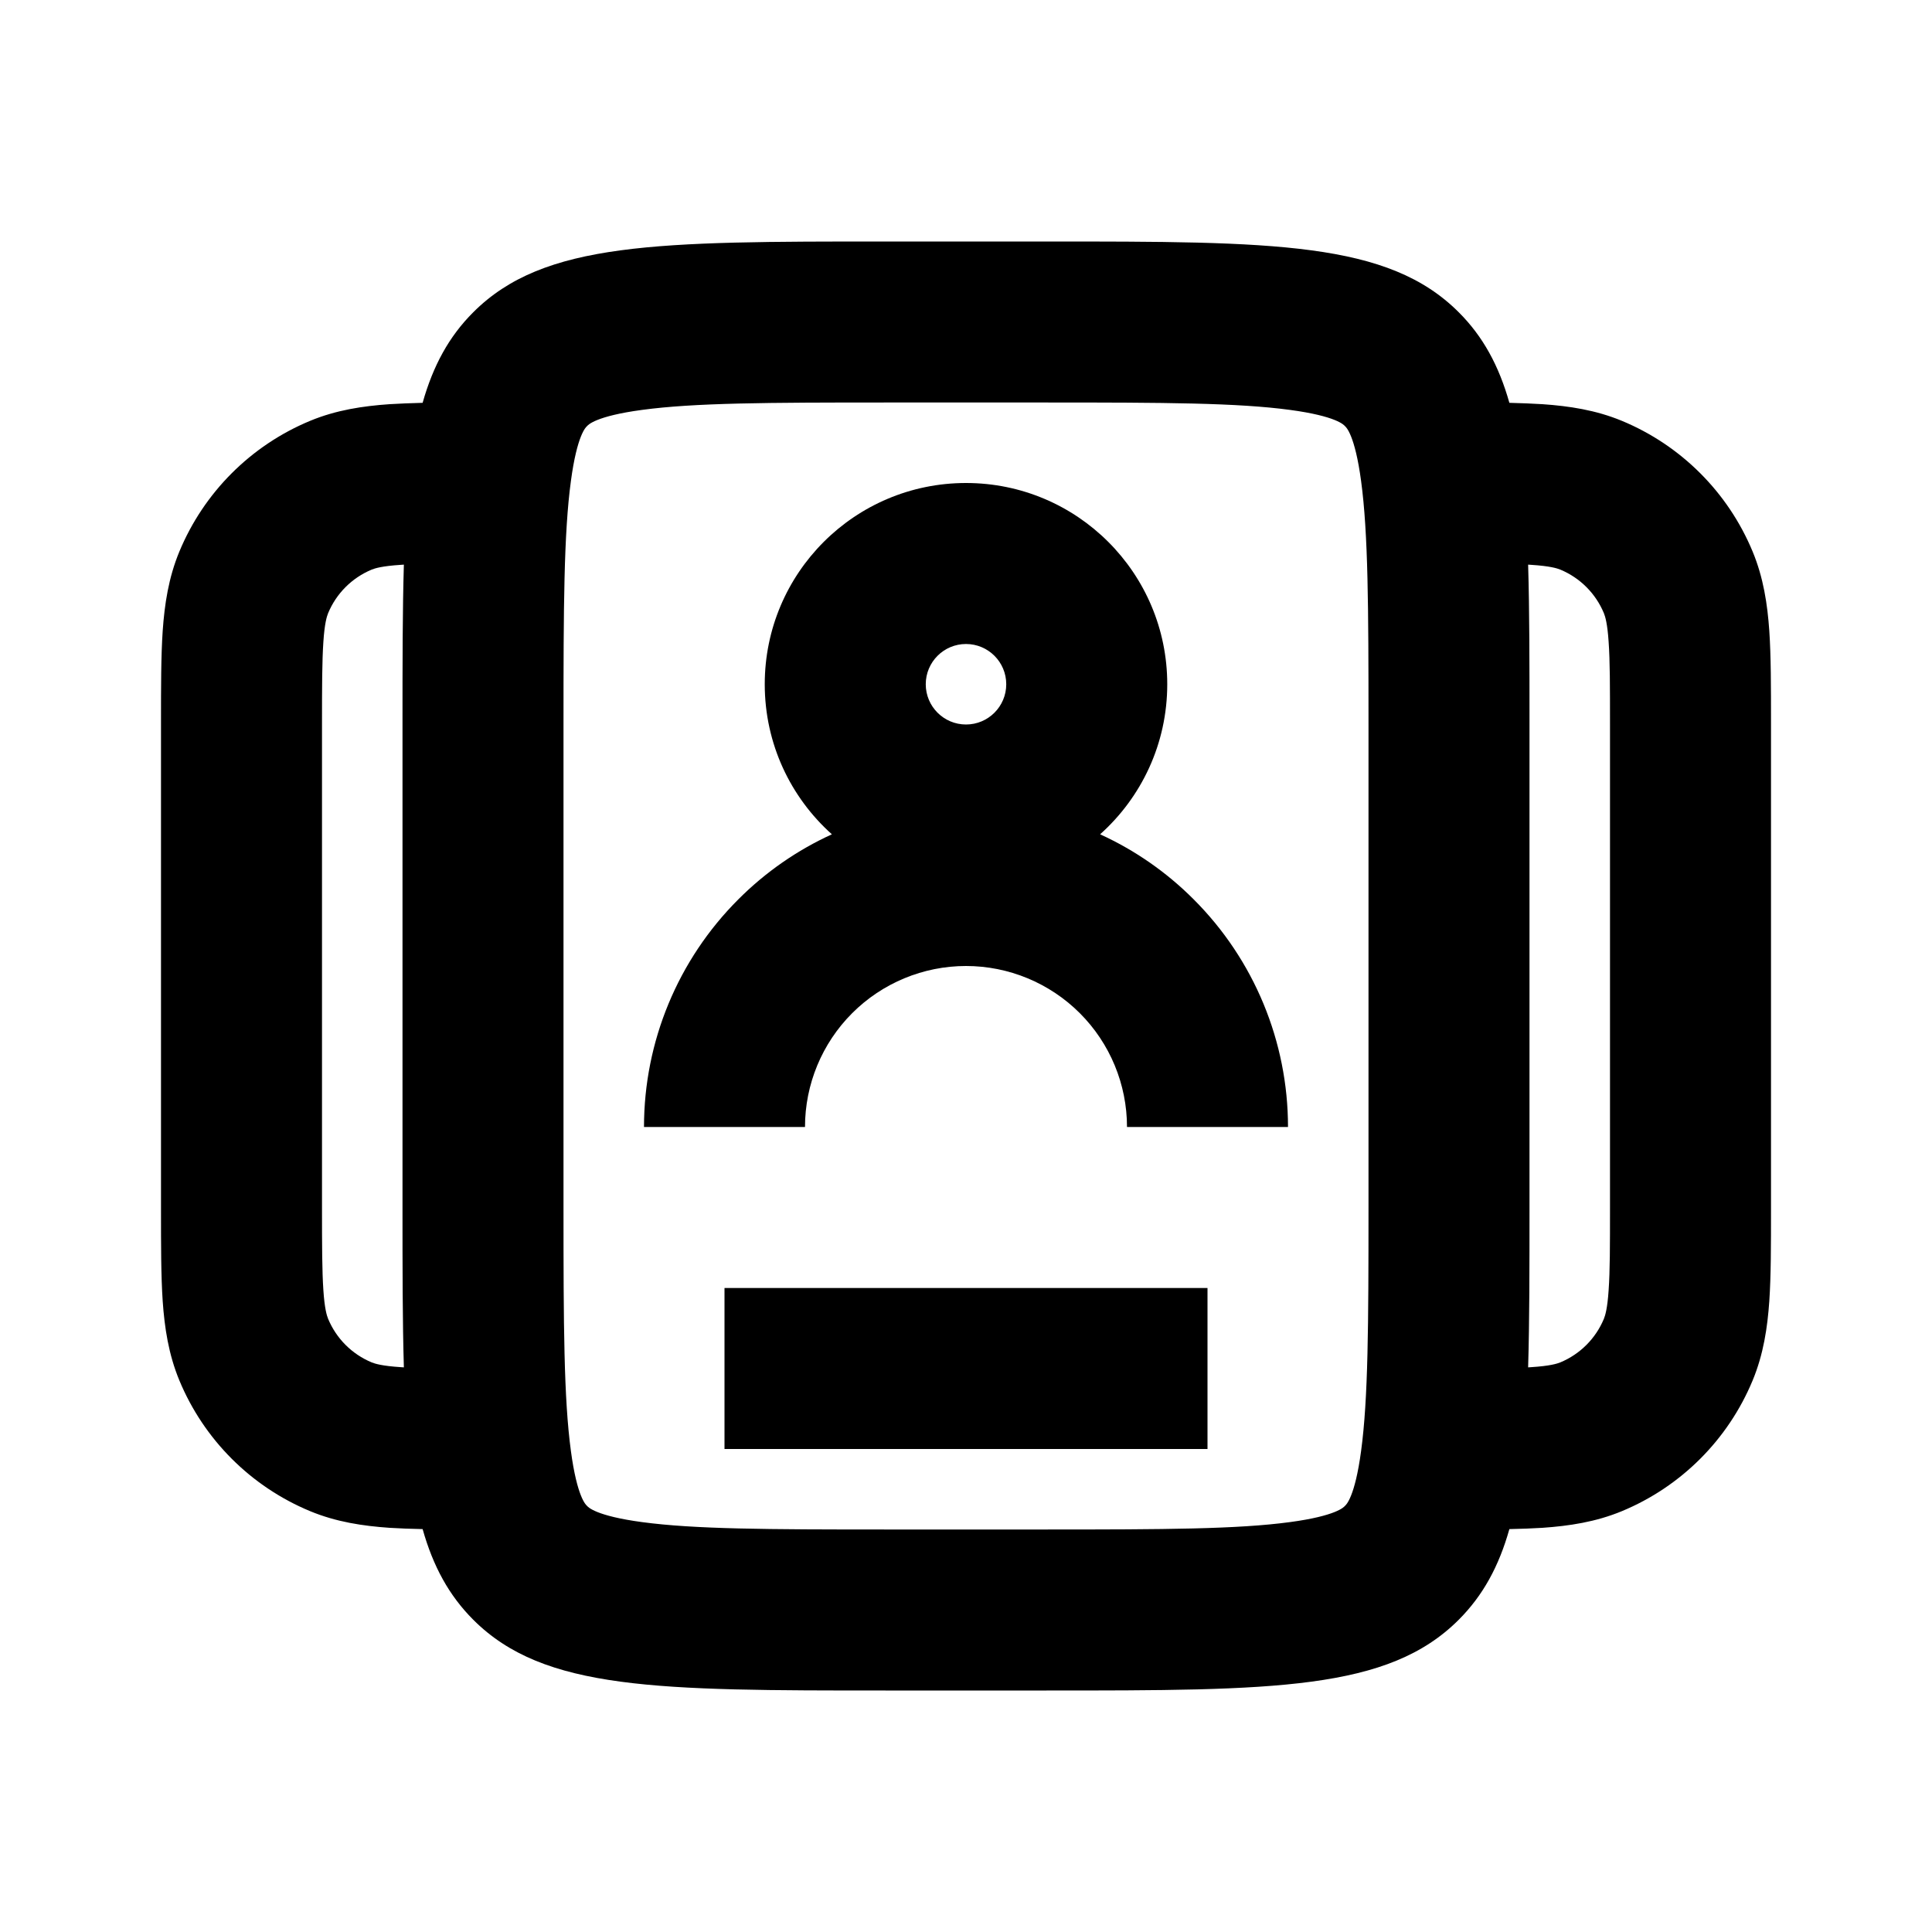 <svg width="24" height="24" viewBox="0 0 24 24" fill="none" xmlns="http://www.w3.org/2000/svg">
<path d="M9 16H15V18H9V16Z" fill="black"/>
<path d="M18.121 3.879C17.243 3 15.828 3 13 3H11C8.172 3 6.757 3 5.879 3.879C5.578 4.179 5.38 4.543 5.25 5.004C5.102 5.008 4.964 5.013 4.838 5.021C4.508 5.044 4.178 5.093 3.852 5.228C3.117 5.533 2.533 6.117 2.228 6.852C2.093 7.178 2.044 7.508 2.021 7.838C2 8.151 2 8.529 2 8.968V15.032C2 15.471 2 15.849 2.021 16.162C2.044 16.492 2.093 16.822 2.228 17.148C2.533 17.883 3.117 18.467 3.852 18.772C4.178 18.907 4.508 18.956 4.838 18.979C4.964 18.987 5.102 18.992 5.25 18.995C5.38 19.457 5.578 19.82 5.879 20.121C6.757 21 8.172 21 11 21H13C15.828 21 17.243 21 18.121 20.121C18.422 19.82 18.62 19.457 18.75 18.995C18.898 18.992 19.035 18.987 19.162 18.979C19.492 18.956 19.822 18.907 20.148 18.772C20.883 18.467 21.467 17.883 21.772 17.148C21.907 16.822 21.956 16.492 21.979 16.162C22 15.849 22 15.471 22 15.032V8.968C22 8.529 22 8.151 21.979 7.838C21.956 7.508 21.907 7.178 21.772 6.852C21.467 6.117 20.883 5.533 20.148 5.228C19.822 5.093 19.492 5.044 19.162 5.021C19.035 5.013 18.898 5.008 18.75 5.004C18.62 4.543 18.422 4.179 18.121 3.879ZM17 15C17 16.471 16.996 17.373 16.908 18.025C16.831 18.599 16.721 18.695 16.708 18.706L16.707 18.707L16.706 18.708C16.695 18.721 16.599 18.831 16.025 18.908C15.373 18.996 14.471 19 13 19H11C9.529 19 8.627 18.996 7.975 18.908C7.401 18.831 7.305 18.721 7.294 18.708L7.293 18.707L7.292 18.706C7.279 18.695 7.169 18.599 7.092 18.025C7.004 17.373 7 16.471 7 15V9C7 7.529 7.004 6.627 7.092 5.975C7.169 5.401 7.279 5.305 7.292 5.294L7.293 5.293L7.294 5.292C7.305 5.279 7.401 5.169 7.975 5.092C8.627 5.004 9.529 5 11 5L13 5C14.471 5 15.373 5.004 16.025 5.092C16.599 5.169 16.695 5.279 16.706 5.292L16.707 5.293L16.708 5.294C16.721 5.305 16.831 5.401 16.908 5.975C16.996 6.627 17 7.529 17 9L17 15ZM5.017 16.986C5.002 16.985 4.988 16.984 4.974 16.983C4.746 16.968 4.659 16.941 4.617 16.924C4.372 16.822 4.178 16.628 4.076 16.383C4.059 16.341 4.032 16.254 4.017 16.026C4.001 15.789 4 15.48 4 15V9C4 8.52 4.001 8.211 4.017 7.974C4.032 7.746 4.059 7.659 4.076 7.617C4.178 7.372 4.372 7.178 4.617 7.076C4.659 7.059 4.746 7.032 4.974 7.017C4.988 7.016 5.002 7.015 5.017 7.014C5 7.586 5 8.242 5 9L5 15C5 15.758 5 16.414 5.017 16.986ZM19.026 16.983L18.983 16.986C19 16.414 19 15.758 19 15V9C19 8.242 19 7.586 18.983 7.014L19.026 7.017C19.254 7.032 19.341 7.059 19.383 7.076C19.628 7.178 19.822 7.372 19.924 7.617C19.941 7.659 19.968 7.746 19.983 7.974C20 8.211 20 8.52 20 9V15C20 15.48 20 15.789 19.983 16.026C19.968 16.254 19.941 16.341 19.924 16.383C19.822 16.628 19.628 16.822 19.383 16.924C19.341 16.941 19.254 16.968 19.026 16.983Z" fill="black"/>
<path d="M11.5 8.5C11.5 8.224 11.724 8 12 8C12.276 8 12.5 8.224 12.5 8.5C12.5 8.776 12.276 9 12 9C11.724 9 11.5 8.776 11.5 8.5ZM12 6C10.619 6 9.5 7.119 9.5 8.5C9.5 9.241 9.822 9.906 10.334 10.364C9.905 10.56 9.511 10.832 9.172 11.172C8.421 11.922 8 12.939 8 14H10C10 13.47 10.211 12.961 10.586 12.586C10.961 12.211 11.47 12 12 12C12.53 12 13.039 12.211 13.414 12.586C13.789 12.961 14 13.47 14 14H16C16 12.939 15.579 11.922 14.828 11.172C14.489 10.832 14.095 10.56 13.666 10.364C14.178 9.906 14.5 9.241 14.5 8.5C14.5 7.119 13.381 6 12 6Z" fill="black"/>
</svg>
